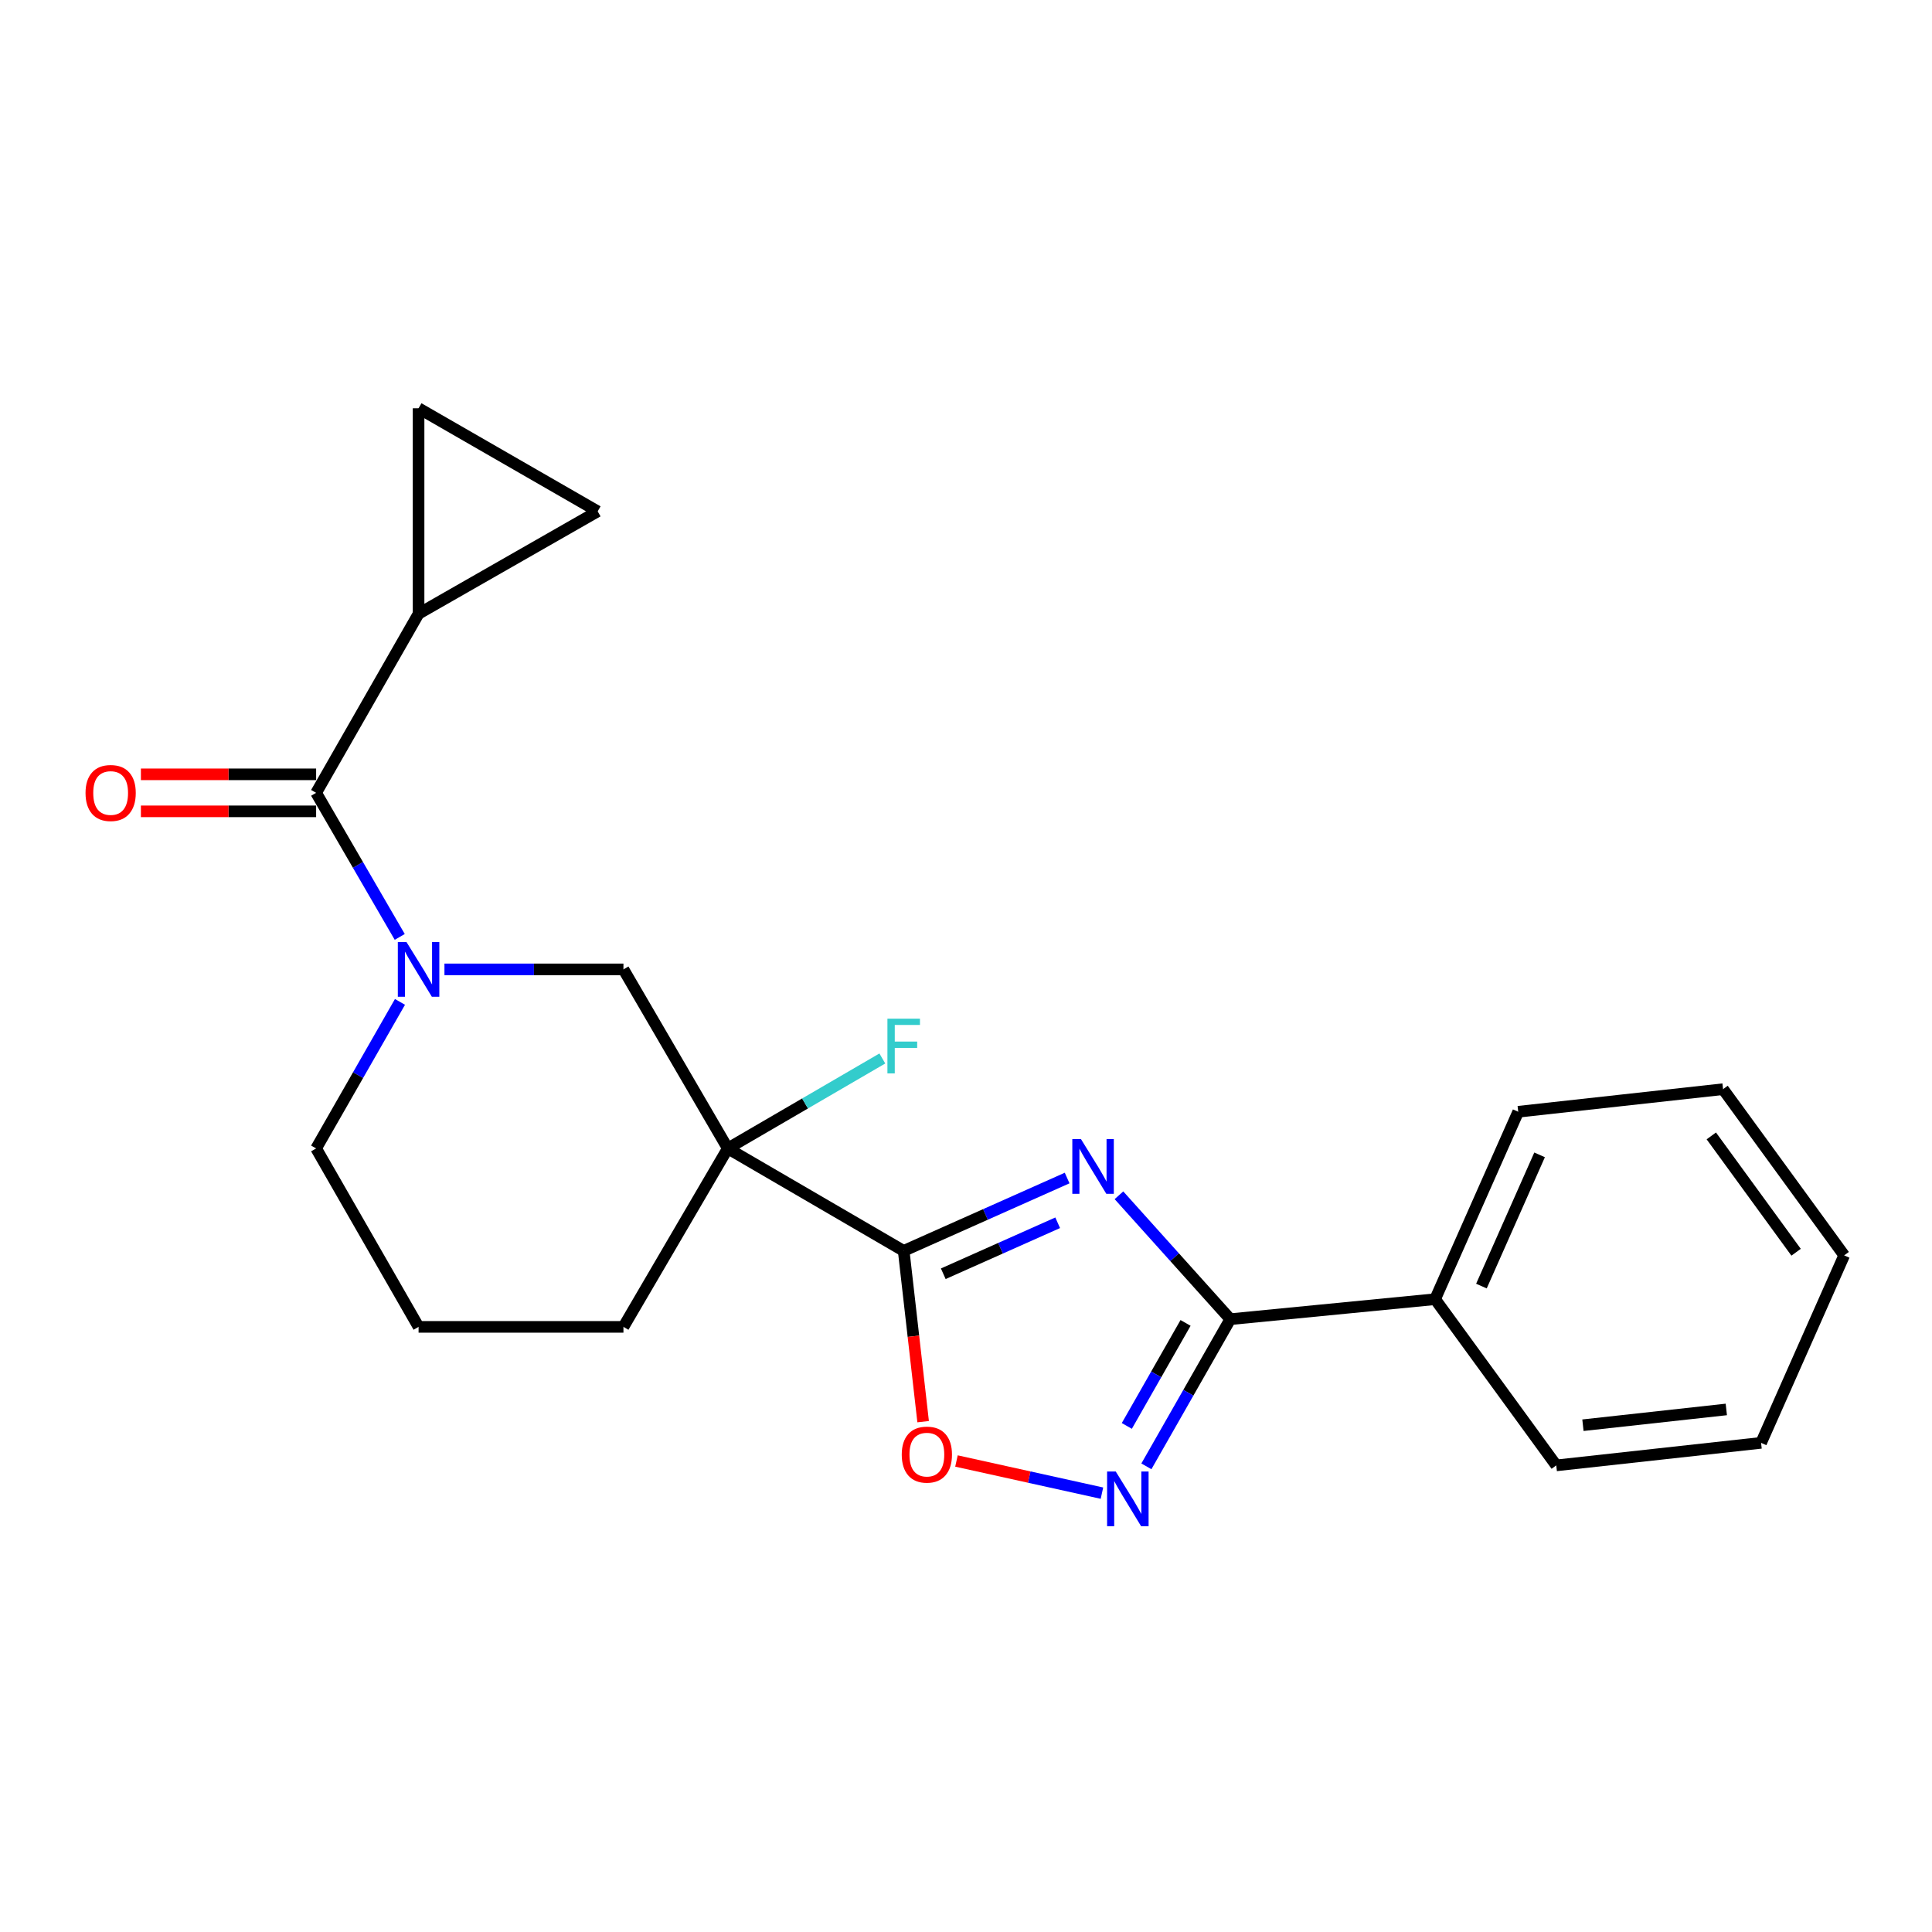 <?xml version='1.0' encoding='iso-8859-1'?>
<svg version='1.1' baseProfile='full'
              xmlns='http://www.w3.org/2000/svg'
                      xmlns:rdkit='http://www.rdkit.org/xml'
                      xmlns:xlink='http://www.w3.org/1999/xlink'
                  xml:space='preserve'
width='1000px' height='1000px' viewBox='0 0 1000 1000'>
<!-- END OF HEADER -->
<rect style='opacity:1.0;fill:#FFFFFF;stroke:none' width='1000' height='1000' x='0' y='0'> </rect>
<path class='bond-0' d='M 552.348,609.745 L 510.048,628.595' style='fill:none;fill-rule:evenodd;stroke:#0000FF;stroke-width:6px;stroke-linecap:butt;stroke-linejoin:miter;stroke-opacity:1' />
<path class='bond-0' d='M 510.048,628.595 L 467.749,647.446' style='fill:none;fill-rule:evenodd;stroke:#000000;stroke-width:6px;stroke-linecap:butt;stroke-linejoin:miter;stroke-opacity:1' />
<path class='bond-0' d='M 547.457,632.9 L 517.847,646.096' style='fill:none;fill-rule:evenodd;stroke:#0000FF;stroke-width:6px;stroke-linecap:butt;stroke-linejoin:miter;stroke-opacity:1' />
<path class='bond-0' d='M 517.847,646.096 L 488.238,659.291' style='fill:none;fill-rule:evenodd;stroke:#000000;stroke-width:6px;stroke-linecap:butt;stroke-linejoin:miter;stroke-opacity:1' />
<path class='bond-2' d='M 579.167,618.671 L 607.983,650.739' style='fill:none;fill-rule:evenodd;stroke:#0000FF;stroke-width:6px;stroke-linecap:butt;stroke-linejoin:miter;stroke-opacity:1' />
<path class='bond-2' d='M 607.983,650.739 L 636.798,682.806' style='fill:none;fill-rule:evenodd;stroke:#000000;stroke-width:6px;stroke-linecap:butt;stroke-linejoin:miter;stroke-opacity:1' />
<path class='bond-1' d='M 467.749,647.446 L 376.7,594.428' style='fill:none;fill-rule:evenodd;stroke:#000000;stroke-width:6px;stroke-linecap:butt;stroke-linejoin:miter;stroke-opacity:1' />
<path class='bond-6' d='M 467.749,647.446 L 472.781,691.649' style='fill:none;fill-rule:evenodd;stroke:#000000;stroke-width:6px;stroke-linecap:butt;stroke-linejoin:miter;stroke-opacity:1' />
<path class='bond-6' d='M 472.781,691.649 L 477.813,735.851' style='fill:none;fill-rule:evenodd;stroke:#FF0000;stroke-width:6px;stroke-linecap:butt;stroke-linejoin:miter;stroke-opacity:1' />
<path class='bond-7' d='M 376.7,594.428 L 322.692,501.75' style='fill:none;fill-rule:evenodd;stroke:#000000;stroke-width:6px;stroke-linecap:butt;stroke-linejoin:miter;stroke-opacity:1' />
<path class='bond-13' d='M 376.7,594.428 L 416.697,571.147' style='fill:none;fill-rule:evenodd;stroke:#000000;stroke-width:6px;stroke-linecap:butt;stroke-linejoin:miter;stroke-opacity:1' />
<path class='bond-13' d='M 416.697,571.147 L 456.695,547.865' style='fill:none;fill-rule:evenodd;stroke:#33CCCC;stroke-width:6px;stroke-linecap:butt;stroke-linejoin:miter;stroke-opacity:1' />
<path class='bond-14' d='M 376.7,594.428 L 322.692,686.787' style='fill:none;fill-rule:evenodd;stroke:#000000;stroke-width:6px;stroke-linecap:butt;stroke-linejoin:miter;stroke-opacity:1' />
<path class='bond-4' d='M 636.798,682.806 L 615.084,720.892' style='fill:none;fill-rule:evenodd;stroke:#000000;stroke-width:6px;stroke-linecap:butt;stroke-linejoin:miter;stroke-opacity:1' />
<path class='bond-4' d='M 615.084,720.892 L 593.369,758.977' style='fill:none;fill-rule:evenodd;stroke:#0000FF;stroke-width:6px;stroke-linecap:butt;stroke-linejoin:miter;stroke-opacity:1' />
<path class='bond-4' d='M 613.64,684.742 L 598.44,711.402' style='fill:none;fill-rule:evenodd;stroke:#000000;stroke-width:6px;stroke-linecap:butt;stroke-linejoin:miter;stroke-opacity:1' />
<path class='bond-4' d='M 598.44,711.402 L 583.239,738.062' style='fill:none;fill-rule:evenodd;stroke:#0000FF;stroke-width:6px;stroke-linecap:butt;stroke-linejoin:miter;stroke-opacity:1' />
<path class='bond-12' d='M 636.798,682.806 L 742.813,672.46' style='fill:none;fill-rule:evenodd;stroke:#000000;stroke-width:6px;stroke-linecap:butt;stroke-linejoin:miter;stroke-opacity:1' />
<path class='bond-3' d='M 230.046,501.75 L 276.369,501.75' style='fill:none;fill-rule:evenodd;stroke:#0000FF;stroke-width:6px;stroke-linecap:butt;stroke-linejoin:miter;stroke-opacity:1' />
<path class='bond-3' d='M 276.369,501.75 L 322.692,501.75' style='fill:none;fill-rule:evenodd;stroke:#000000;stroke-width:6px;stroke-linecap:butt;stroke-linejoin:miter;stroke-opacity:1' />
<path class='bond-5' d='M 206.905,484.949 L 185.266,447.66' style='fill:none;fill-rule:evenodd;stroke:#0000FF;stroke-width:6px;stroke-linecap:butt;stroke-linejoin:miter;stroke-opacity:1' />
<path class='bond-5' d='M 185.266,447.66 L 163.626,410.371' style='fill:none;fill-rule:evenodd;stroke:#000000;stroke-width:6px;stroke-linecap:butt;stroke-linejoin:miter;stroke-opacity:1' />
<path class='bond-24' d='M 207.026,518.579 L 185.326,556.504' style='fill:none;fill-rule:evenodd;stroke:#0000FF;stroke-width:6px;stroke-linecap:butt;stroke-linejoin:miter;stroke-opacity:1' />
<path class='bond-24' d='M 185.326,556.504 L 163.626,594.428' style='fill:none;fill-rule:evenodd;stroke:#000000;stroke-width:6px;stroke-linecap:butt;stroke-linejoin:miter;stroke-opacity:1' />
<path class='bond-22' d='M 570.366,772.851 L 532.716,764.53' style='fill:none;fill-rule:evenodd;stroke:#0000FF;stroke-width:6px;stroke-linecap:butt;stroke-linejoin:miter;stroke-opacity:1' />
<path class='bond-22' d='M 532.716,764.53 L 495.065,756.209' style='fill:none;fill-rule:evenodd;stroke:#FF0000;stroke-width:6px;stroke-linecap:butt;stroke-linejoin:miter;stroke-opacity:1' />
<path class='bond-8' d='M 163.626,410.371 L 216.655,317.671' style='fill:none;fill-rule:evenodd;stroke:#000000;stroke-width:6px;stroke-linecap:butt;stroke-linejoin:miter;stroke-opacity:1' />
<path class='bond-11' d='M 163.626,400.791 L 118.278,400.791' style='fill:none;fill-rule:evenodd;stroke:#000000;stroke-width:6px;stroke-linecap:butt;stroke-linejoin:miter;stroke-opacity:1' />
<path class='bond-11' d='M 118.278,400.791 L 72.93,400.791' style='fill:none;fill-rule:evenodd;stroke:#FF0000;stroke-width:6px;stroke-linecap:butt;stroke-linejoin:miter;stroke-opacity:1' />
<path class='bond-11' d='M 163.626,419.95 L 118.278,419.95' style='fill:none;fill-rule:evenodd;stroke:#000000;stroke-width:6px;stroke-linecap:butt;stroke-linejoin:miter;stroke-opacity:1' />
<path class='bond-11' d='M 118.278,419.95 L 72.93,419.95' style='fill:none;fill-rule:evenodd;stroke:#FF0000;stroke-width:6px;stroke-linecap:butt;stroke-linejoin:miter;stroke-opacity:1' />
<path class='bond-9' d='M 216.655,317.671 L 216.655,211.316' style='fill:none;fill-rule:evenodd;stroke:#000000;stroke-width:6px;stroke-linecap:butt;stroke-linejoin:miter;stroke-opacity:1' />
<path class='bond-10' d='M 216.655,317.671 L 309.355,264.674' style='fill:none;fill-rule:evenodd;stroke:#000000;stroke-width:6px;stroke-linecap:butt;stroke-linejoin:miter;stroke-opacity:1' />
<path class='bond-25' d='M 216.655,211.316 L 309.355,264.674' style='fill:none;fill-rule:evenodd;stroke:#000000;stroke-width:6px;stroke-linecap:butt;stroke-linejoin:miter;stroke-opacity:1' />
<path class='bond-17' d='M 742.813,672.46 L 785.826,575.439' style='fill:none;fill-rule:evenodd;stroke:#000000;stroke-width:6px;stroke-linecap:butt;stroke-linejoin:miter;stroke-opacity:1' />
<path class='bond-17' d='M 766.781,665.672 L 796.889,597.757' style='fill:none;fill-rule:evenodd;stroke:#000000;stroke-width:6px;stroke-linecap:butt;stroke-linejoin:miter;stroke-opacity:1' />
<path class='bond-18' d='M 742.813,672.46 L 805.518,758.485' style='fill:none;fill-rule:evenodd;stroke:#000000;stroke-width:6px;stroke-linecap:butt;stroke-linejoin:miter;stroke-opacity:1' />
<path class='bond-16' d='M 322.692,686.787 L 216.655,686.787' style='fill:none;fill-rule:evenodd;stroke:#000000;stroke-width:6px;stroke-linecap:butt;stroke-linejoin:miter;stroke-opacity:1' />
<path class='bond-15' d='M 163.626,594.428 L 216.655,686.787' style='fill:none;fill-rule:evenodd;stroke:#000000;stroke-width:6px;stroke-linecap:butt;stroke-linejoin:miter;stroke-opacity:1' />
<path class='bond-20' d='M 785.826,575.439 L 891.852,563.752' style='fill:none;fill-rule:evenodd;stroke:#000000;stroke-width:6px;stroke-linecap:butt;stroke-linejoin:miter;stroke-opacity:1' />
<path class='bond-19' d='M 805.518,758.485 L 911.533,746.819' style='fill:none;fill-rule:evenodd;stroke:#000000;stroke-width:6px;stroke-linecap:butt;stroke-linejoin:miter;stroke-opacity:1' />
<path class='bond-19' d='M 819.324,737.691 L 893.535,729.525' style='fill:none;fill-rule:evenodd;stroke:#000000;stroke-width:6px;stroke-linecap:butt;stroke-linejoin:miter;stroke-opacity:1' />
<path class='bond-21' d='M 911.533,746.819 L 954.545,649.777' style='fill:none;fill-rule:evenodd;stroke:#000000;stroke-width:6px;stroke-linecap:butt;stroke-linejoin:miter;stroke-opacity:1' />
<path class='bond-23' d='M 891.852,563.752 L 954.545,649.777' style='fill:none;fill-rule:evenodd;stroke:#000000;stroke-width:6px;stroke-linecap:butt;stroke-linejoin:miter;stroke-opacity:1' />
<path class='bond-23' d='M 885.772,587.94 L 929.658,648.158' style='fill:none;fill-rule:evenodd;stroke:#000000;stroke-width:6px;stroke-linecap:butt;stroke-linejoin:miter;stroke-opacity:1' />
<path  class='atom-0' d='M 559.51 589.603
L 568.79 604.603
Q 569.71 606.083, 571.19 608.763
Q 572.67 611.443, 572.75 611.603
L 572.75 589.603
L 576.51 589.603
L 576.51 617.923
L 572.63 617.923
L 562.67 601.523
Q 561.51 599.603, 560.27 597.403
Q 559.07 595.203, 558.71 594.523
L 558.71 617.923
L 555.03 617.923
L 555.03 589.603
L 559.51 589.603
' fill='#0000FF'/>
<path  class='atom-4' d='M 210.395 487.59
L 219.675 502.59
Q 220.595 504.07, 222.075 506.75
Q 223.555 509.43, 223.635 509.59
L 223.635 487.59
L 227.395 487.59
L 227.395 515.91
L 223.515 515.91
L 213.555 499.51
Q 212.395 497.59, 211.155 495.39
Q 209.955 493.19, 209.595 492.51
L 209.595 515.91
L 205.915 515.91
L 205.915 487.59
L 210.395 487.59
' fill='#0000FF'/>
<path  class='atom-5' d='M 577.51 761.654
L 586.79 776.654
Q 587.71 778.134, 589.19 780.814
Q 590.67 783.494, 590.75 783.654
L 590.75 761.654
L 594.51 761.654
L 594.51 789.974
L 590.63 789.974
L 580.67 773.574
Q 579.51 771.654, 578.27 769.454
Q 577.07 767.254, 576.71 766.574
L 576.71 789.974
L 573.03 789.974
L 573.03 761.654
L 577.51 761.654
' fill='#0000FF'/>
<path  class='atom-7' d='M 466.745 752.903
Q 466.745 746.103, 470.105 742.303
Q 473.465 738.503, 479.745 738.503
Q 486.025 738.503, 489.385 742.303
Q 492.745 746.103, 492.745 752.903
Q 492.745 759.783, 489.345 763.703
Q 485.945 767.583, 479.745 767.583
Q 473.505 767.583, 470.105 763.703
Q 466.745 759.823, 466.745 752.903
M 479.745 764.383
Q 484.065 764.383, 486.385 761.503
Q 488.745 758.583, 488.745 752.903
Q 488.745 747.343, 486.385 744.543
Q 484.065 741.703, 479.745 741.703
Q 475.425 741.703, 473.065 744.503
Q 470.745 747.303, 470.745 752.903
Q 470.745 758.623, 473.065 761.503
Q 475.425 764.383, 479.745 764.383
' fill='#FF0000'/>
<path  class='atom-12' d='M 44.271 410.451
Q 44.271 403.651, 47.631 399.851
Q 50.991 396.051, 57.271 396.051
Q 63.551 396.051, 66.911 399.851
Q 70.271 403.651, 70.271 410.451
Q 70.271 417.331, 66.871 421.251
Q 63.471 425.131, 57.271 425.131
Q 51.031 425.131, 47.631 421.251
Q 44.271 417.371, 44.271 410.451
M 57.271 421.931
Q 61.591 421.931, 63.911 419.051
Q 66.271 416.131, 66.271 410.451
Q 66.271 404.891, 63.911 402.091
Q 61.591 399.251, 57.271 399.251
Q 52.951 399.251, 50.591 402.051
Q 48.271 404.851, 48.271 410.451
Q 48.271 416.171, 50.591 419.051
Q 52.951 421.931, 57.271 421.931
' fill='#FF0000'/>
<path  class='atom-14' d='M 459.329 527.271
L 476.169 527.271
L 476.169 530.511
L 463.129 530.511
L 463.129 539.111
L 474.729 539.111
L 474.729 542.391
L 463.129 542.391
L 463.129 555.591
L 459.329 555.591
L 459.329 527.271
' fill='#33CCCC'/>
</svg>
